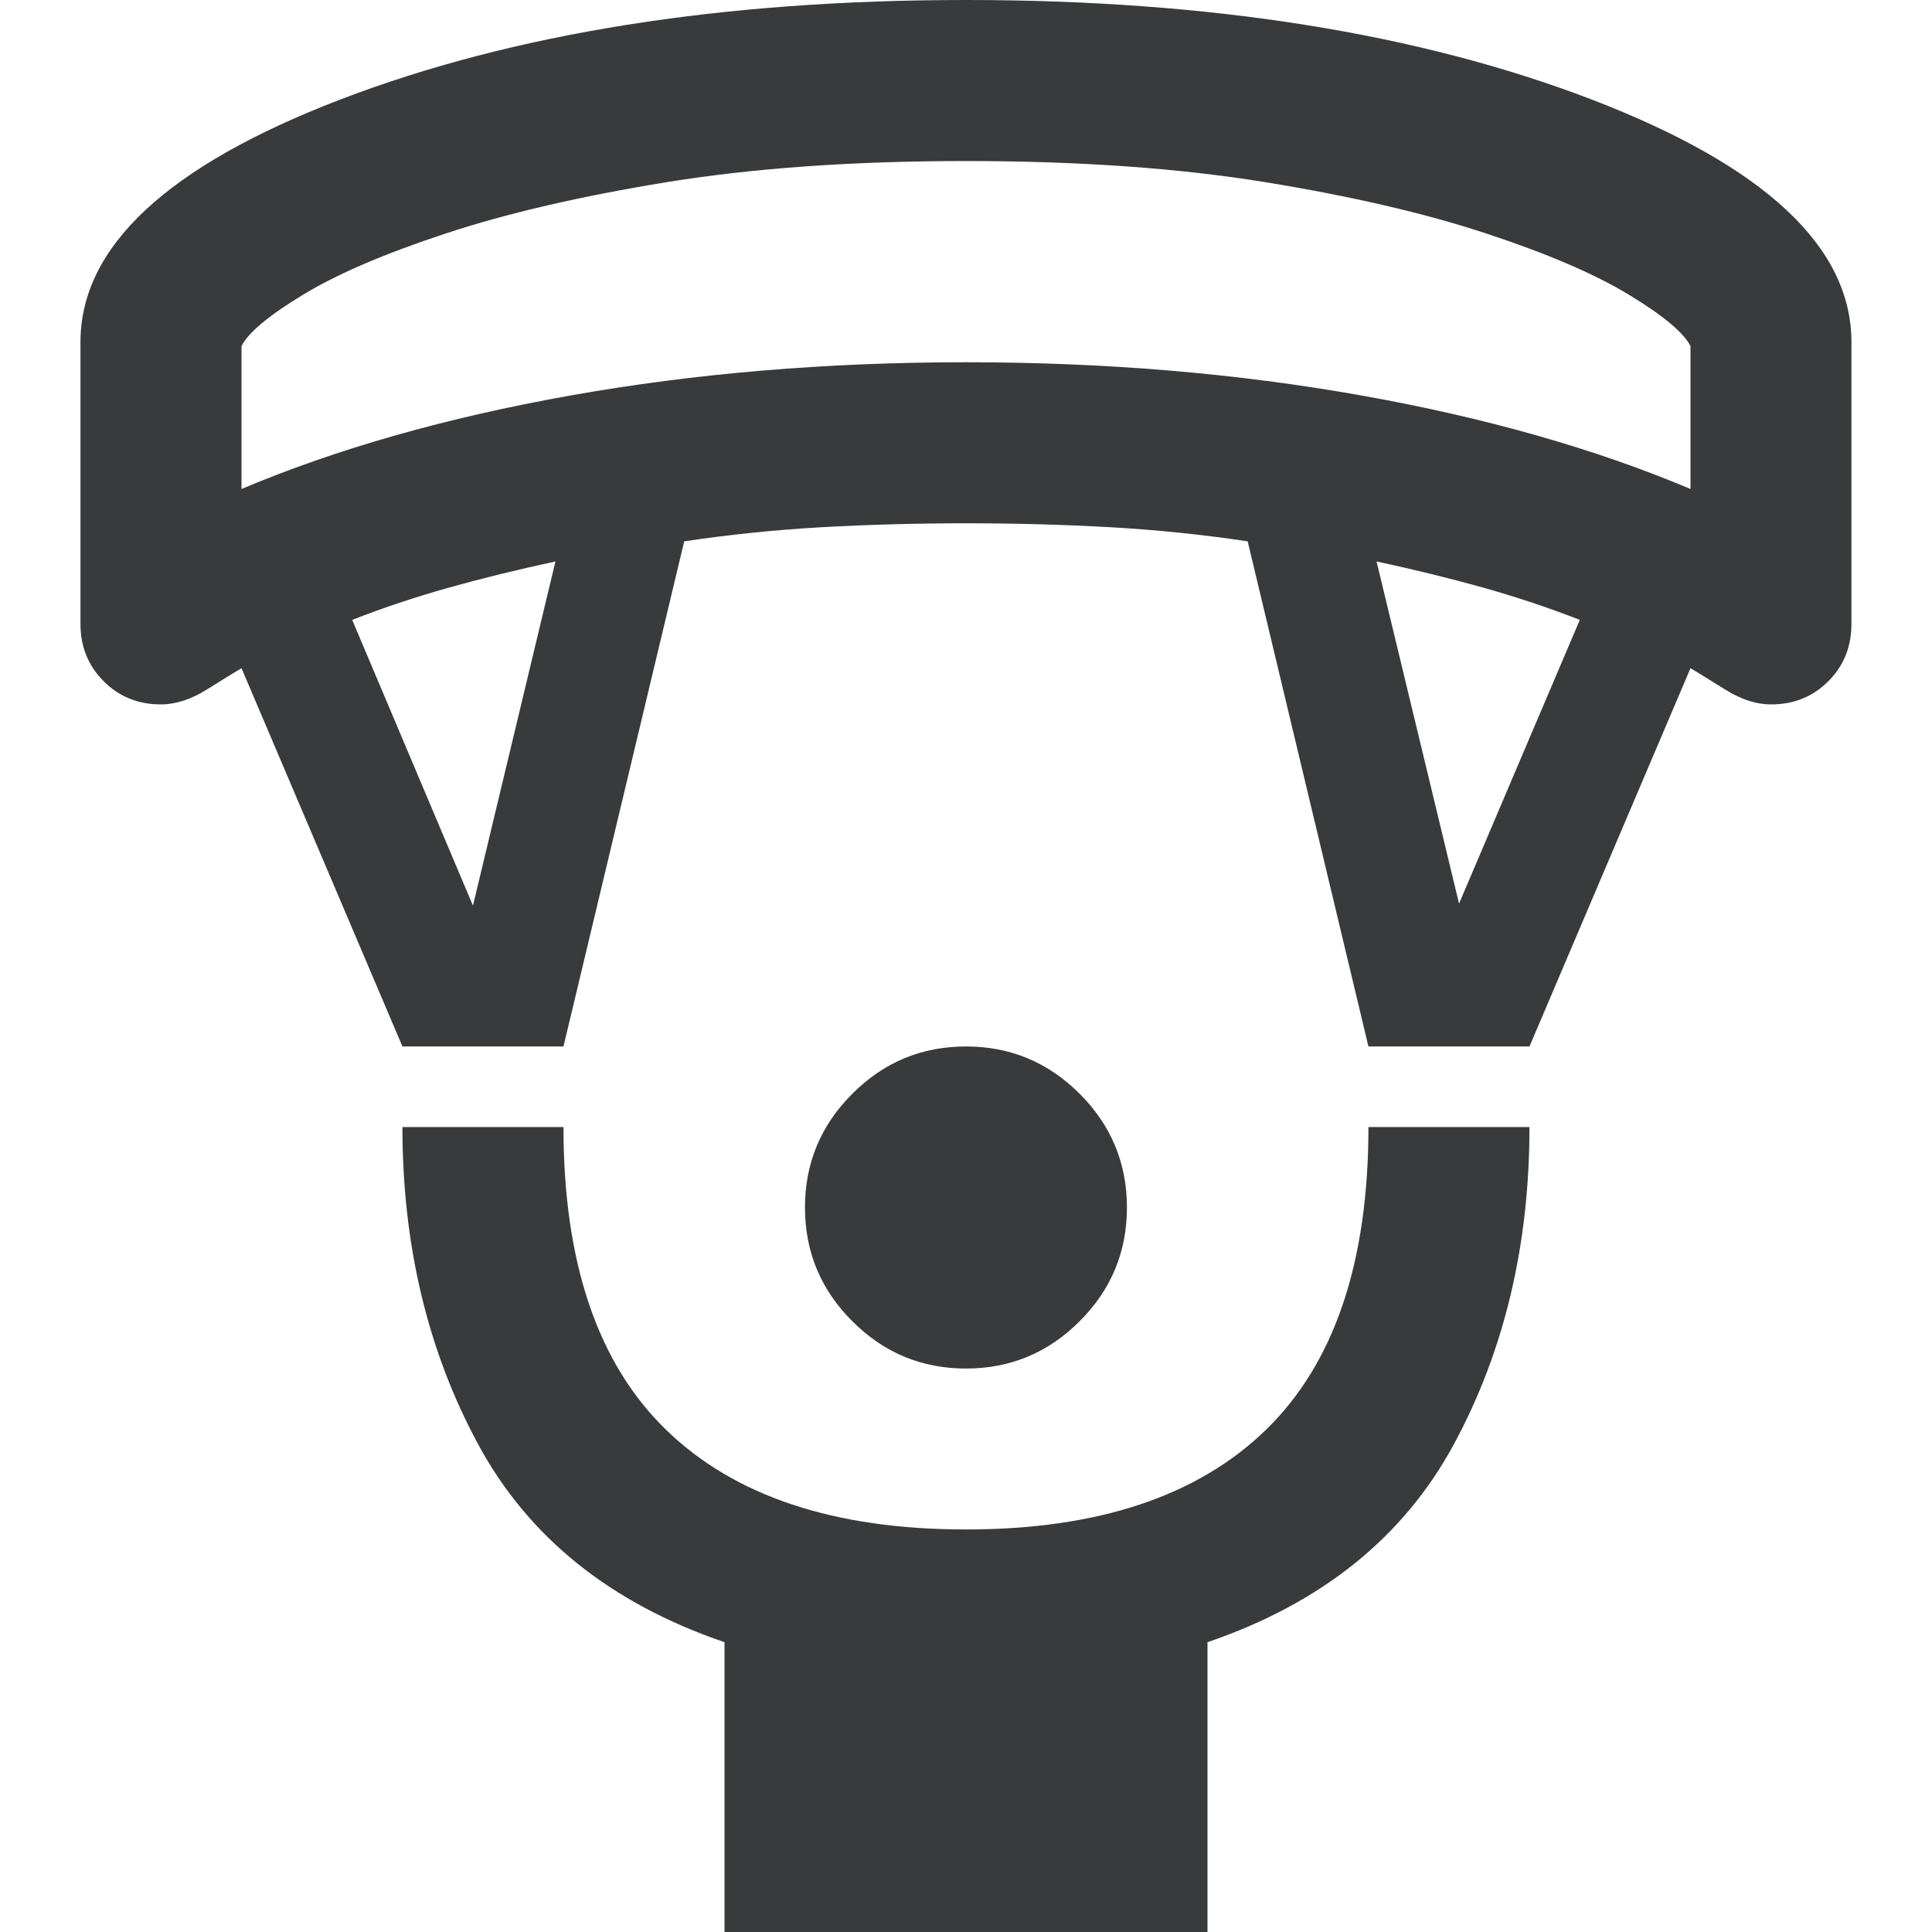 <svg width="20" height="20" viewBox="0 0 20 20" fill="none" xmlns="http://www.w3.org/2000/svg">
    <g clip-path="url(#clip0_1827_13692)">
        <path d="M10 14.167C9.541 14.167 9.149 14.004 8.823 13.677C8.496 13.351 8.333 12.958 8.333 12.5C8.333 12.042 8.496 11.649 8.823 11.323C9.149 10.996 9.541 10.833 10 10.833C10.458 10.833 10.85 10.996 11.177 11.323C11.503 11.649 11.666 12.042 11.666 12.5C11.666 12.958 11.503 13.351 11.177 13.677C10.85 14.004 10.458 14.167 10 14.167ZM7.5 20V17C6.319 16.597 5.468 15.913 4.948 14.948C4.427 13.983 4.166 12.889 4.166 11.667H5.833C5.833 13.069 6.187 14.115 6.896 14.802C7.604 15.49 8.639 15.833 10 15.833C11.361 15.833 12.396 15.49 13.104 14.802C13.812 14.115 14.166 13.069 14.166 11.667H15.833C15.833 12.889 15.573 13.983 15.052 14.948C14.531 15.913 13.68 16.597 12.5 17V20H7.5ZM4.166 10.833L2.5 6.917C2.43 6.958 2.312 7.031 2.146 7.135C1.979 7.24 1.819 7.292 1.666 7.292C1.43 7.292 1.232 7.212 1.073 7.052C0.913 6.892 0.833 6.694 0.833 6.458V3.542C0.833 2.556 1.729 1.719 3.521 1.031C5.312 0.344 7.472 0 10 0C12.527 0 14.687 0.344 16.479 1.031C18.27 1.719 19.166 2.556 19.166 3.542V6.458C19.166 6.694 19.087 6.892 18.927 7.052C18.767 7.212 18.569 7.292 18.333 7.292C18.18 7.292 18.02 7.24 17.854 7.135C17.687 7.031 17.569 6.958 17.5 6.917L15.833 10.833H14.166L12.916 5.604C12.458 5.535 11.986 5.486 11.5 5.458C11.014 5.431 10.514 5.417 10 5.417C9.486 5.417 8.986 5.431 8.5 5.458C8.014 5.486 7.541 5.535 7.083 5.604L5.833 10.833H4.166ZM4.896 9.375L5.75 5.812C5.361 5.896 4.993 5.986 4.646 6.083C4.298 6.181 3.965 6.292 3.646 6.417L4.896 9.375ZM15.104 9.354L16.354 6.417C16.034 6.292 15.701 6.181 15.354 6.083C15.007 5.986 14.639 5.896 14.25 5.812L15.104 9.354ZM2.5 5.062C3.486 4.646 4.621 4.323 5.906 4.094C7.191 3.865 8.555 3.75 10 3.75C11.444 3.75 12.809 3.865 14.093 4.094C15.378 4.323 16.514 4.646 17.5 5.062V3.583C17.43 3.444 17.218 3.267 16.864 3.052C16.51 2.837 16.017 2.625 15.385 2.417C14.753 2.208 13.989 2.031 13.093 1.885C12.198 1.74 11.166 1.667 10 1.667C8.833 1.667 7.802 1.74 6.906 1.885C6.01 2.031 5.246 2.208 4.614 2.417C3.982 2.625 3.489 2.837 3.135 3.052C2.781 3.267 2.569 3.444 2.5 3.583V5.062Z" fill="#393A3B"/>
    </g>
    <defs>
        <clipPath id="clip0_1827_13692">
            <rect width="20" height="20" fill="white"/>
        </clipPath>
    </defs>
</svg>
